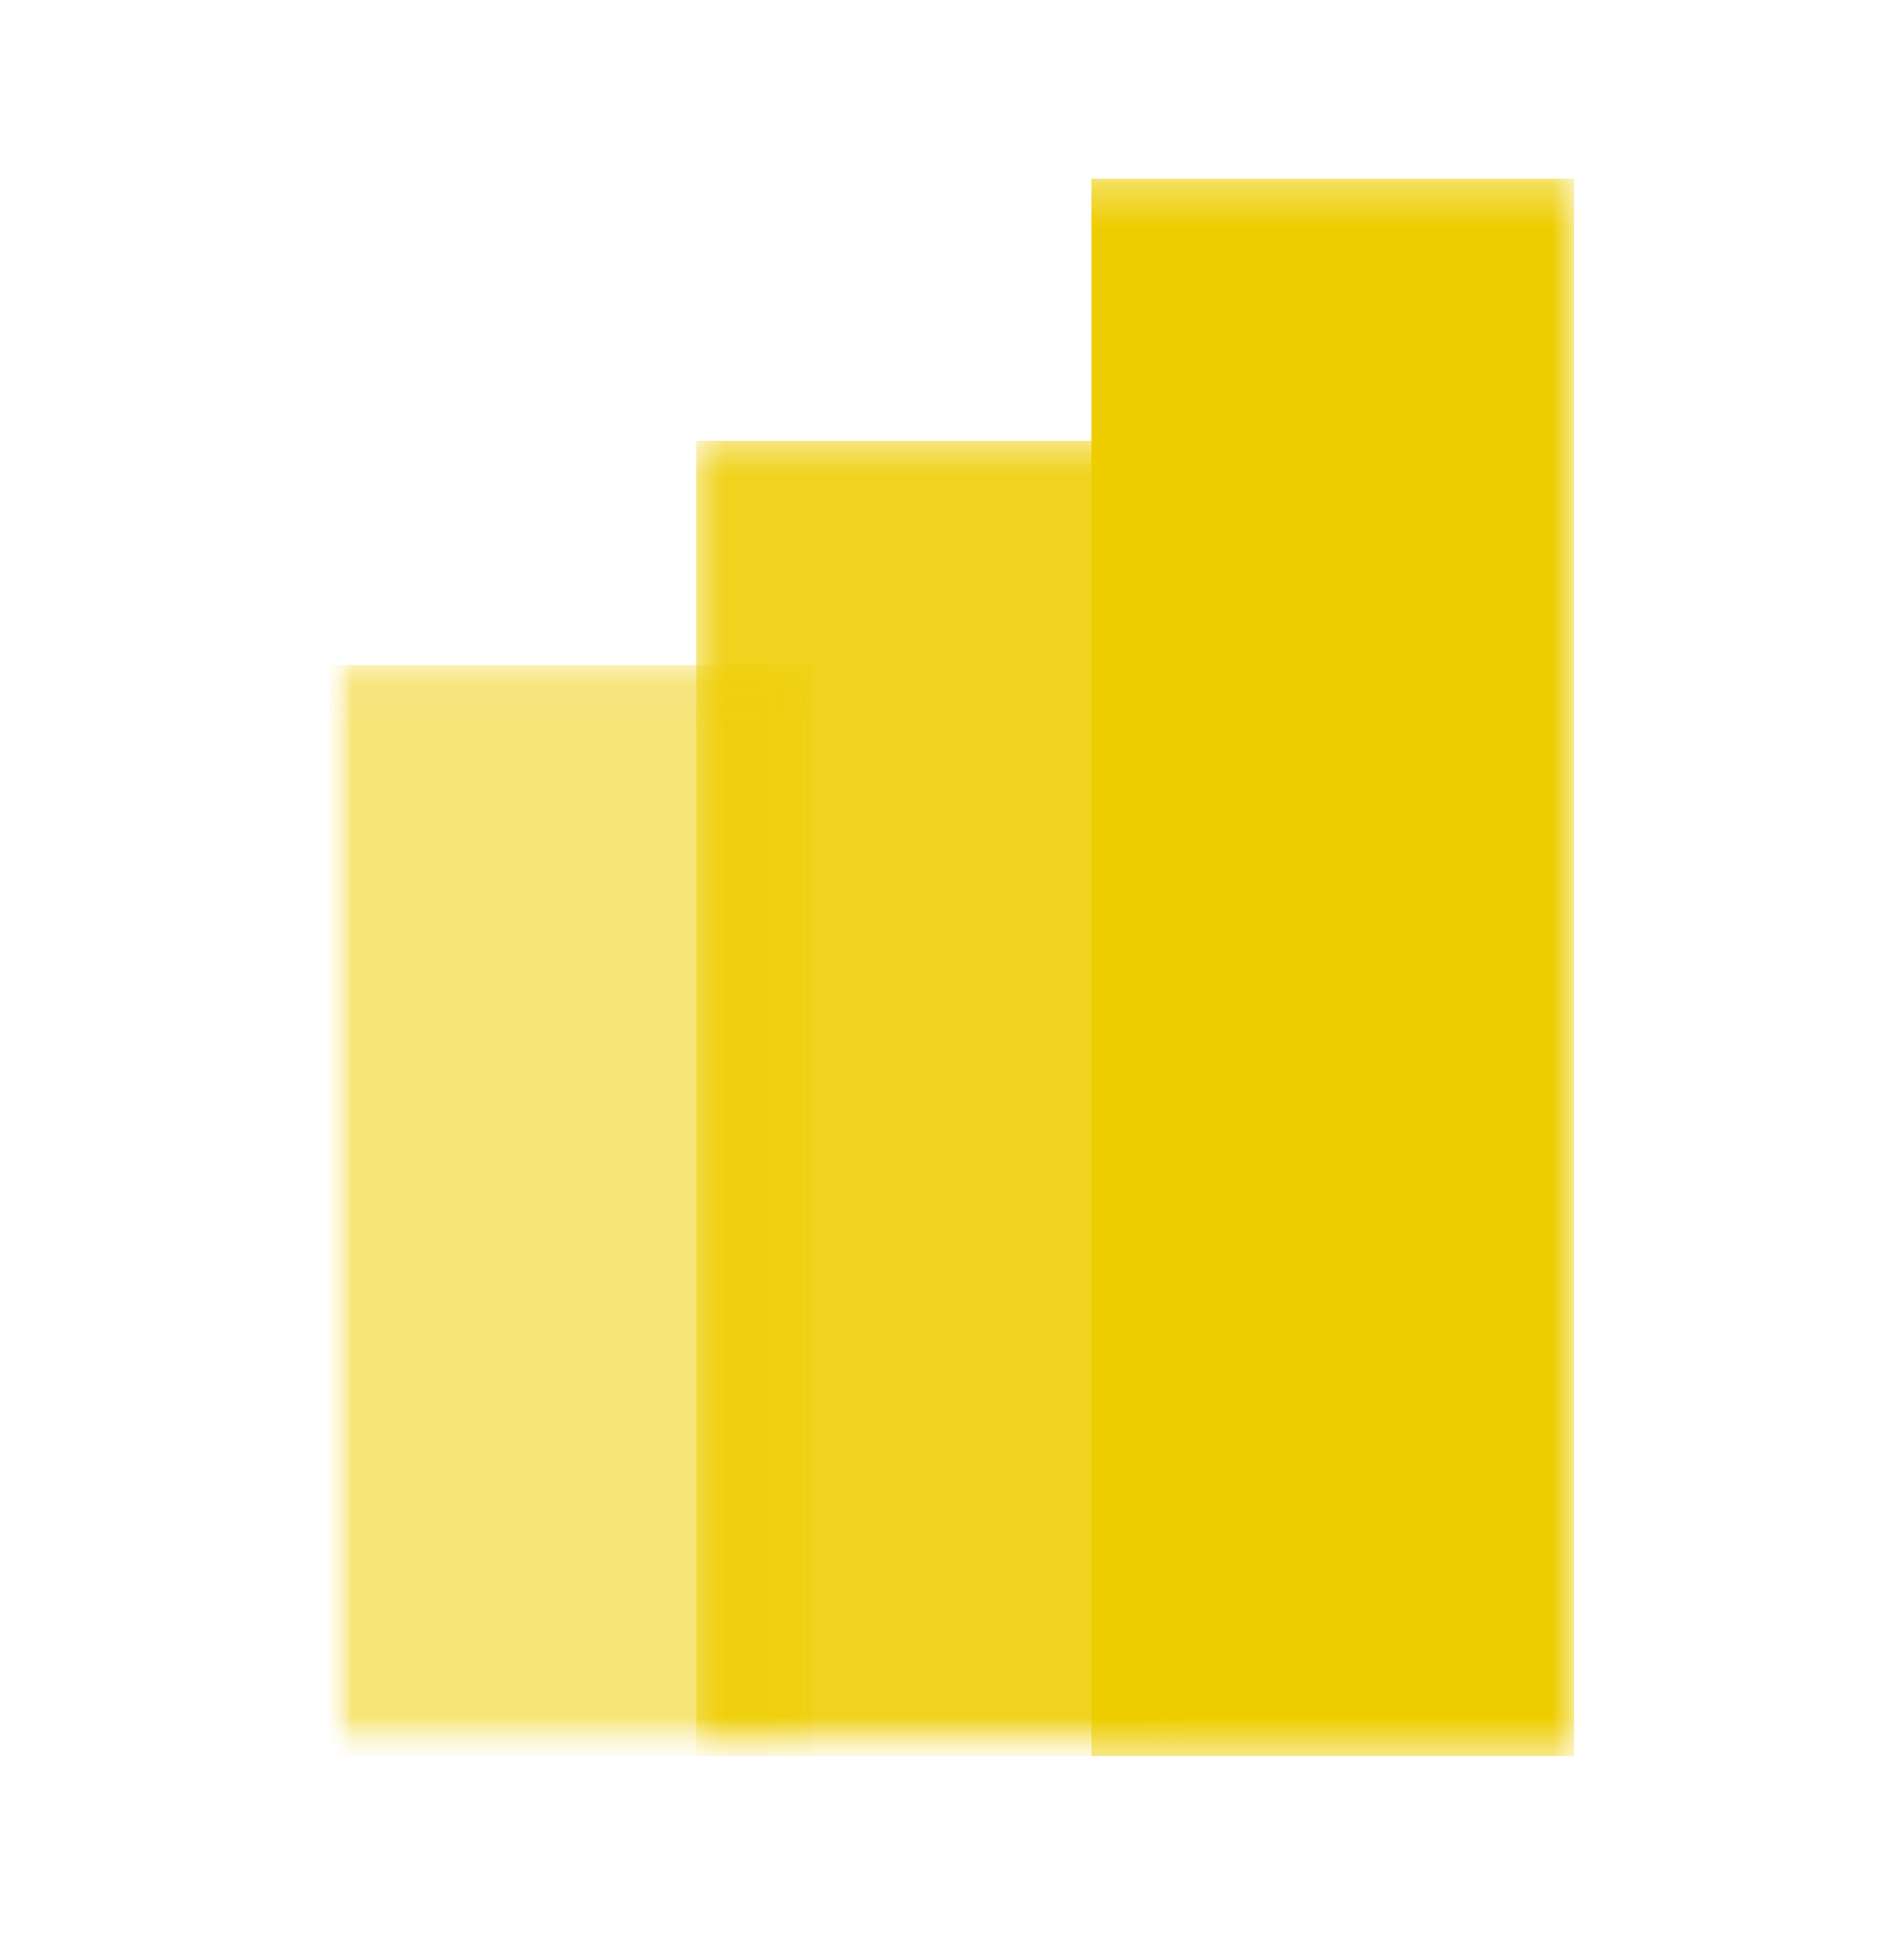 <svg width="46" height="47" viewBox="0 0 46 47" fill="none" xmlns="http://www.w3.org/2000/svg">
<mask id="mask0_26_5732" style="mask-type:luminance" maskUnits="userSpaceOnUse" x="7" y="4" width="32" height="39">
<path d="M38.028 4.318H7.953V42.429H38.028V4.318Z" fill="white"/>
</mask>
<g mask="url(#mask0_26_5732)">
<mask id="mask1_26_5732" style="mask-type:luminance" maskUnits="userSpaceOnUse" x="7" y="4" width="32" height="39">
<path d="M38.028 4.318H7.953V42.429H38.028V4.318Z" fill="white"/>
</mask>
<g mask="url(#mask1_26_5732)">
<g opacity="0.53">
<mask id="mask2_26_5732" style="mask-type:luminance" maskUnits="userSpaceOnUse" x="16" y="10" width="13" height="33">
<path d="M28.483 10.65H16.82V42.429H28.483V10.65Z" fill="white"/>
</mask>
<g mask="url(#mask2_26_5732)">
<path d="M28.483 10.65H16.82V42.429H28.483V10.65Z" fill="#EECD00"/>
</g>
</g>
</g>
<path d="M38.03 4.318H26.367V42.429H38.03V4.318Z" fill="#EECD00"/>
<mask id="mask3_26_5732" style="mask-type:luminance" maskUnits="userSpaceOnUse" x="7" y="4" width="32" height="39">
<path d="M38.028 4.318H7.953V42.429H38.028V4.318Z" fill="white"/>
</mask>
<g mask="url(#mask3_26_5732)">
<g opacity="0.75">
<mask id="mask4_26_5732" style="mask-type:luminance" maskUnits="userSpaceOnUse" x="16" y="10" width="13" height="33">
<path d="M28.483 10.65H16.82V42.429H28.483V10.65Z" fill="white"/>
</mask>
<g mask="url(#mask4_26_5732)">
<path d="M28.483 10.65H16.82V42.429H28.483V10.65Z" fill="#EECD00"/>
</g>
</g>
<g opacity="0.53">
<mask id="mask5_26_5732" style="mask-type:luminance" maskUnits="userSpaceOnUse" x="7" y="16" width="13" height="27">
<path d="M19.616 16.068H7.953V42.429H19.616V16.068Z" fill="white"/>
</mask>
<g mask="url(#mask5_26_5732)">
<path d="M19.616 16.068H7.953V42.429H19.616V16.068Z" fill="#EECD00"/>
</g>
</g>
</g>
</g>
</svg>
